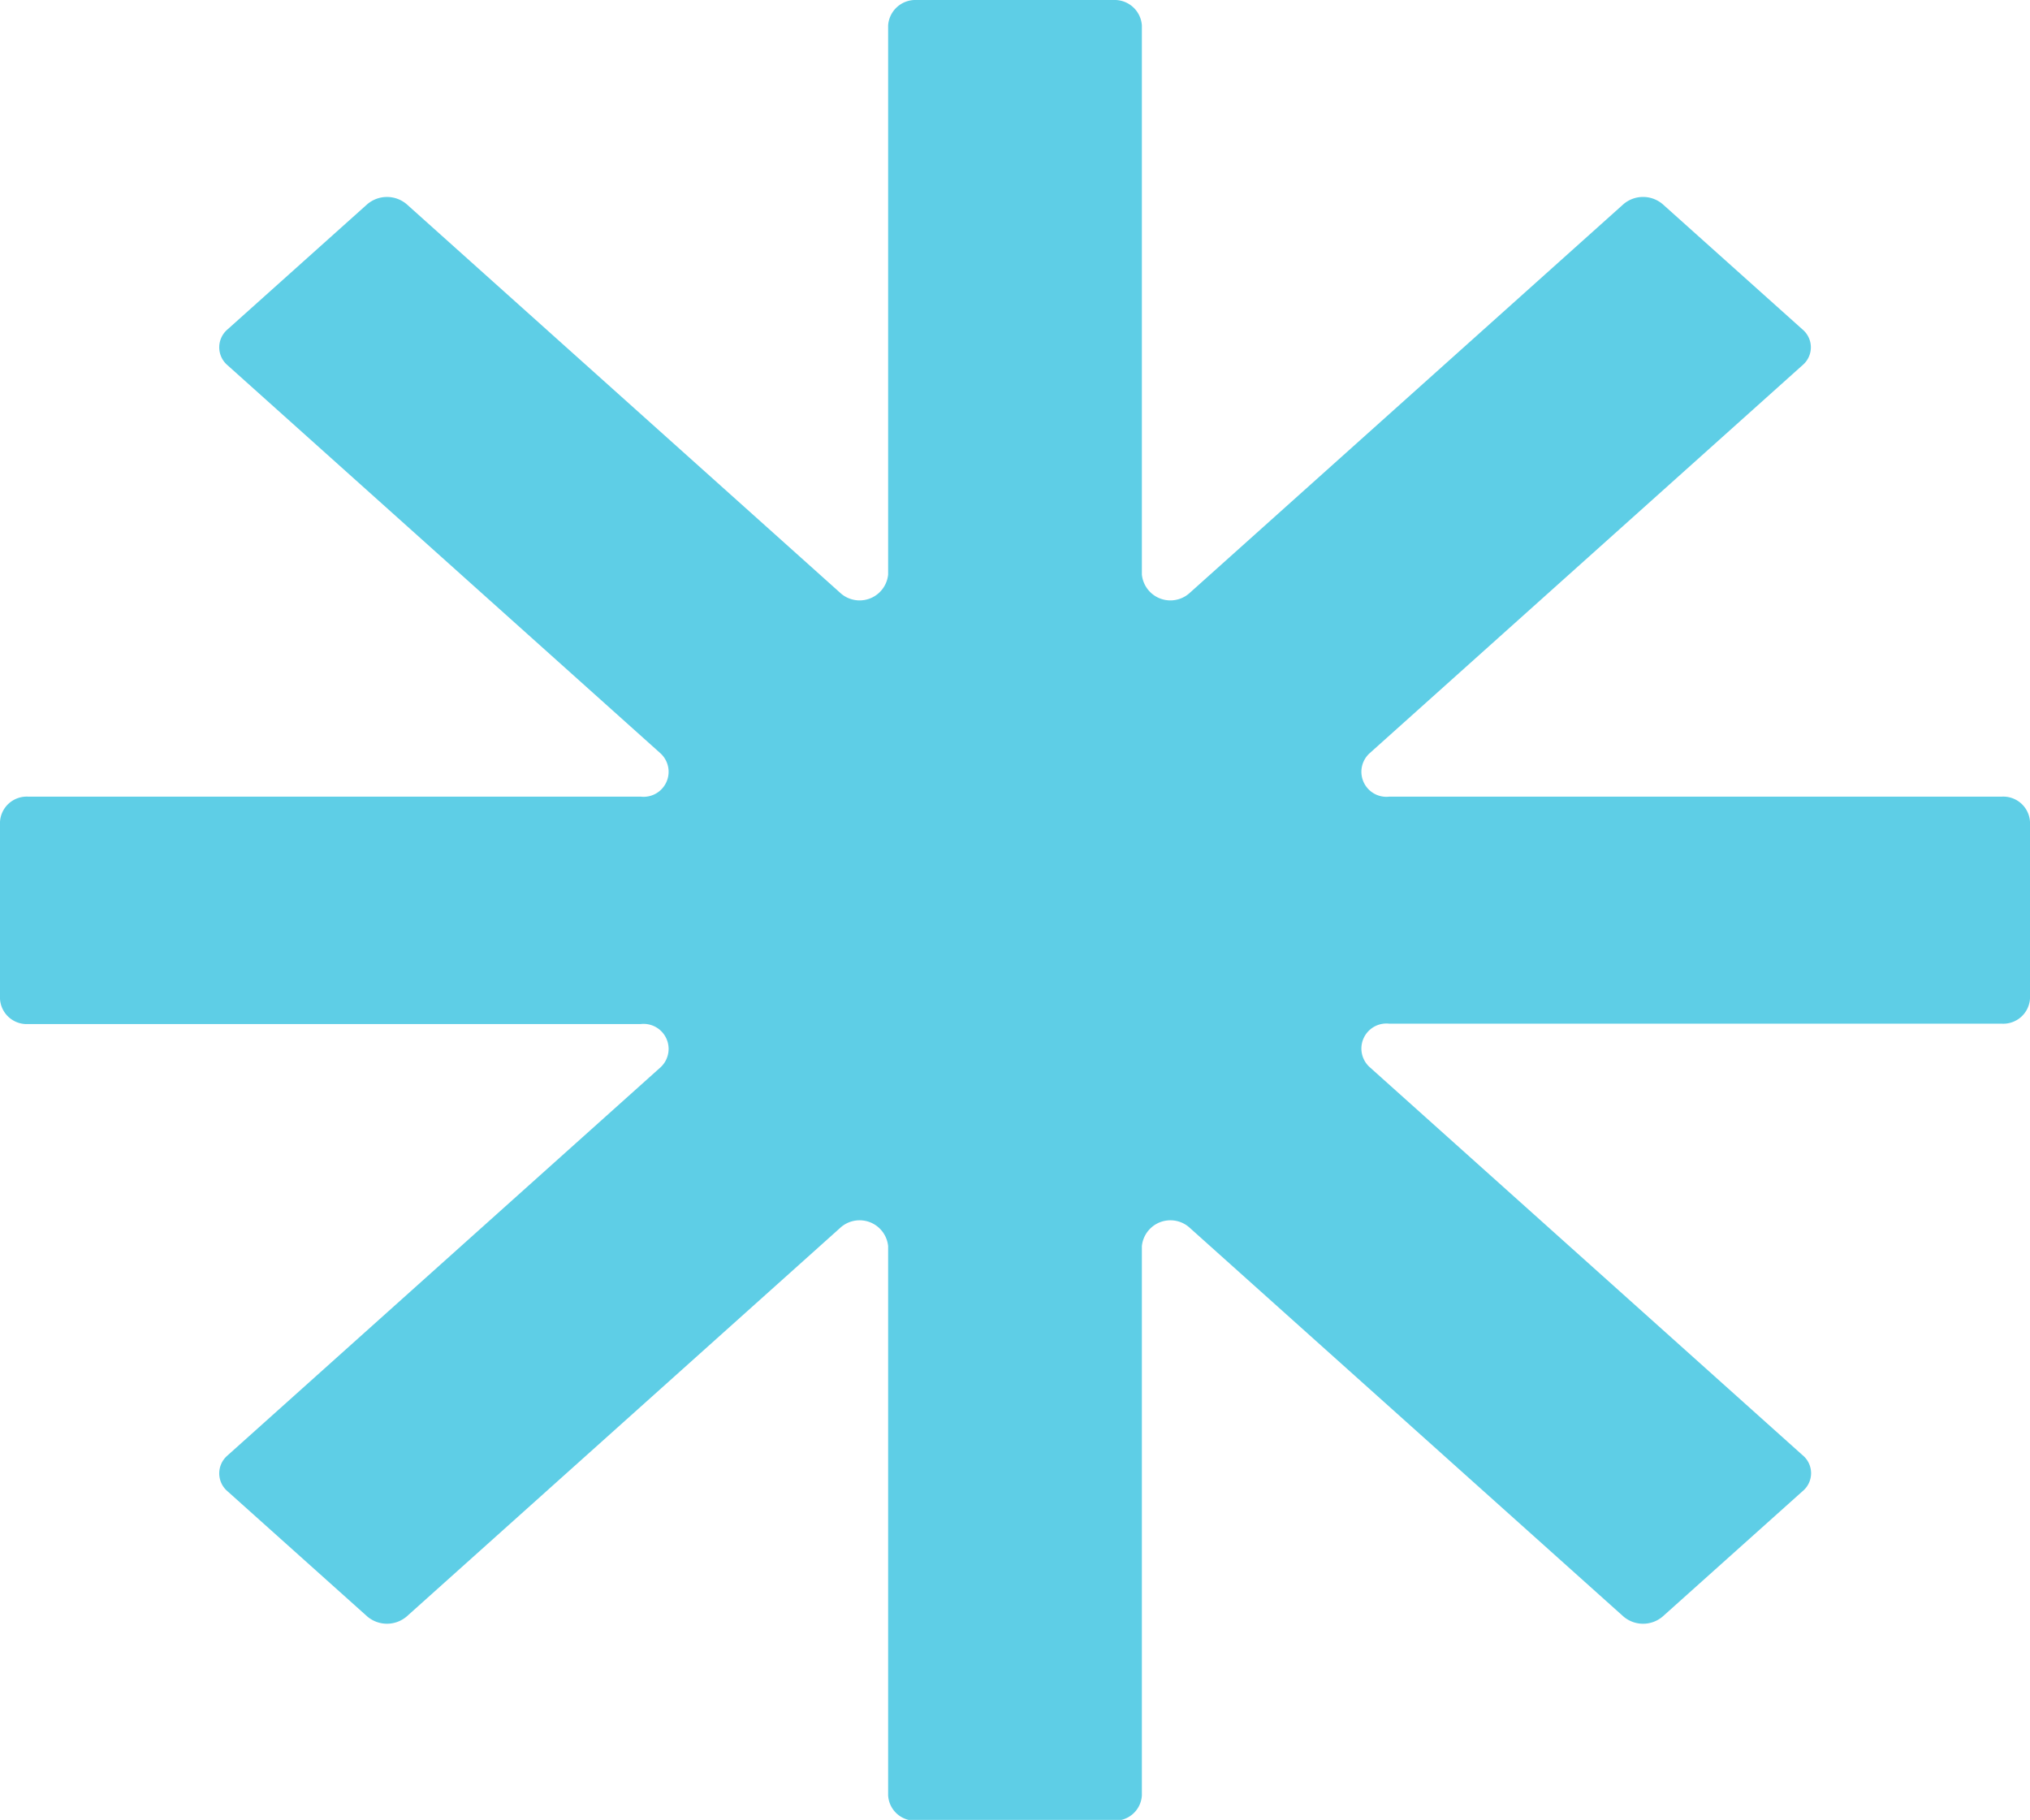 <svg xmlns="http://www.w3.org/2000/svg" width="22.313" height="20" viewBox="0 0 22.313 20">
  <path id="Path_221" data-name="Path 221" d="M89.961,2555.16l-4.762-4.268a.275.275,0,0,1,.219-.474h6.734a.294.294,0,0,0,.309-.277V2548.2a.294.294,0,0,0-.309-.277H85.418a.275.275,0,0,1-.219-.474l4.762-4.268a.256.256,0,0,0,0-.392l-1.535-1.375a.332.332,0,0,0-.436,0l-4.763,4.268a.315.315,0,0,1-.528-.2v-6.036a.3.3,0,0,0-.309-.278H80.219a.3.3,0,0,0-.309.278v6.036a.315.315,0,0,1-.528.2l-4.762-4.268a.334.334,0,0,0-.437,0l-1.535,1.375a.258.258,0,0,0,0,.392l4.762,4.268a.275.275,0,0,1-.219.474H70.457a.294.294,0,0,0-.309.277v1.945a.294.294,0,0,0,.309.277h6.734a.275.275,0,0,1,.219.474l-4.762,4.268a.258.258,0,0,0,0,.392l1.535,1.375a.334.334,0,0,0,.437,0l4.762-4.268a.315.315,0,0,1,.528.2v6.036a.294.294,0,0,0,.309.277H82.39a.294.294,0,0,0,.309-.277v-6.036a.315.315,0,0,1,.528-.2l4.763,4.268a.332.332,0,0,0,.436,0l1.535-1.375A.256.256,0,0,0,89.961,2555.16Z" transform="translate(-70.148 -2539.168)" fill="#5ecee6"/>
</svg>
